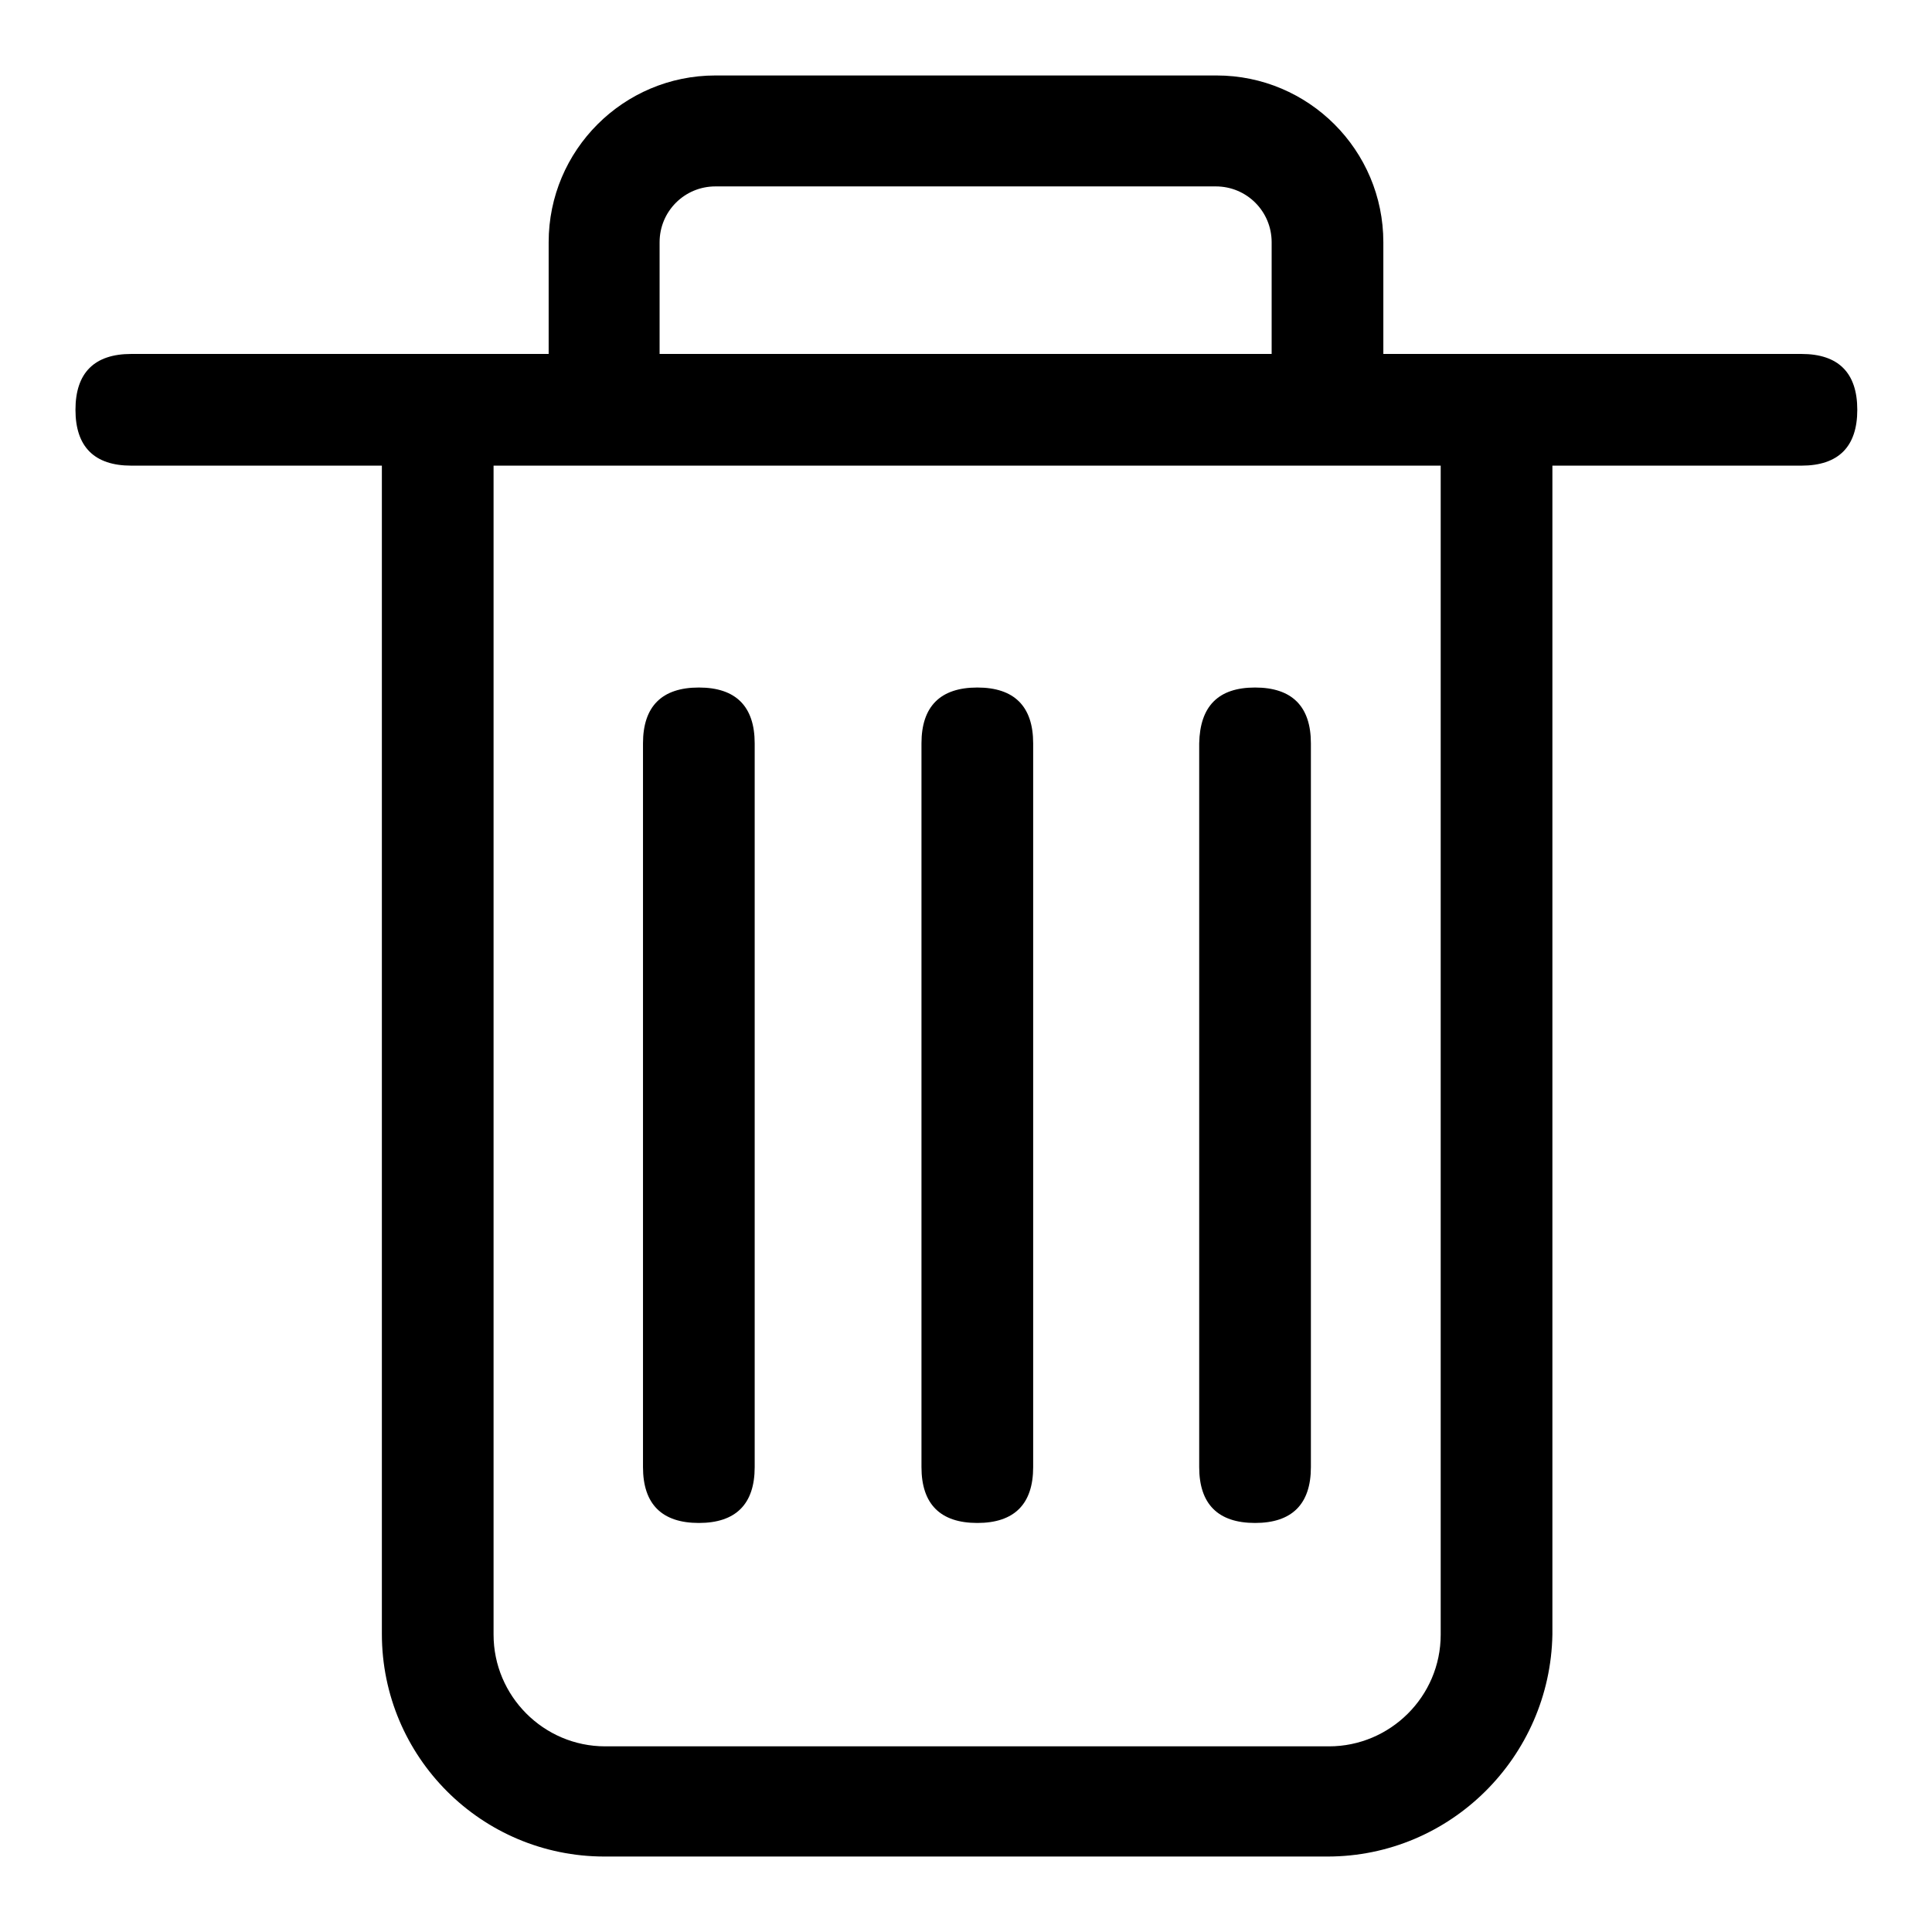<?xml version="1.0" encoding="utf-8"?>
<!-- Svg Vector Icons : http://www.onlinewebfonts.com/icon -->
<!DOCTYPE svg PUBLIC "-//W3C//DTD SVG 1.1//EN" "http://www.w3.org/Graphics/SVG/1.1/DTD/svg11.dtd">
<svg version="1.1" xmlns="http://www.w3.org/2000/svg" xmlns:xlink="http://www.w3.org/1999/xlink" x="0px" y="0px" viewBox="0 0 256 256" enable-background="new 0 0 256 256" xml:space="preserve">
<g> <path fill="#000000" d="M175.9,246H80.1c-16.3,0-29.5-13.2-29.5-29.5V54.3h14.8v162.3c0,8.1,6.6,14.8,14.8,14.8h95.9 c8.1,0,14.8-6.6,14.8-14.8V54.3h14.8v162.3C205.4,232.8,192.2,246,175.9,246z"/> <path fill="#000000" d="M17.4,46.9h221.3c4.9,0,7.4,2.5,7.4,7.4s-2.5,7.4-7.4,7.4H17.4c-4.9,0-7.4-2.5-7.4-7.4S12.5,46.9,17.4,46.9 z M183.3,46.9h-14.8V32.1c0-4.1-3.3-7.4-7.4-7.4H94.8c-4.1,0-7.4,3.3-7.4,7.4v14.8H72.7V32.1c0-12.2,9.9-22.1,22.1-22.1h66.4 c12.2,0,22.1,9.9,22.1,22.1V46.9z M92.6,91.1c4.9,0,7.4,2.5,7.4,7.4v95.9c0,4.9-2.5,7.4-7.4,7.4c-4.9,0-7.4-2.5-7.4-7.4V98.5 C85.2,93.6,87.7,91.1,92.6,91.1z M129.5,91.1c4.9,0,7.4,2.5,7.4,7.4v95.9c0,4.9-2.5,7.4-7.4,7.4c-4.9,0-7.4-2.5-7.4-7.4V98.5 C122.1,93.6,124.6,91.1,129.5,91.1z M166.3,91.1c4.9,0,7.4,2.5,7.4,7.4v95.9c0,4.9-2.5,7.4-7.4,7.4c-4.9,0-7.4-2.5-7.4-7.4V98.5 C159,93.6,161.4,91.1,166.3,91.1z"/></g>
</svg>
